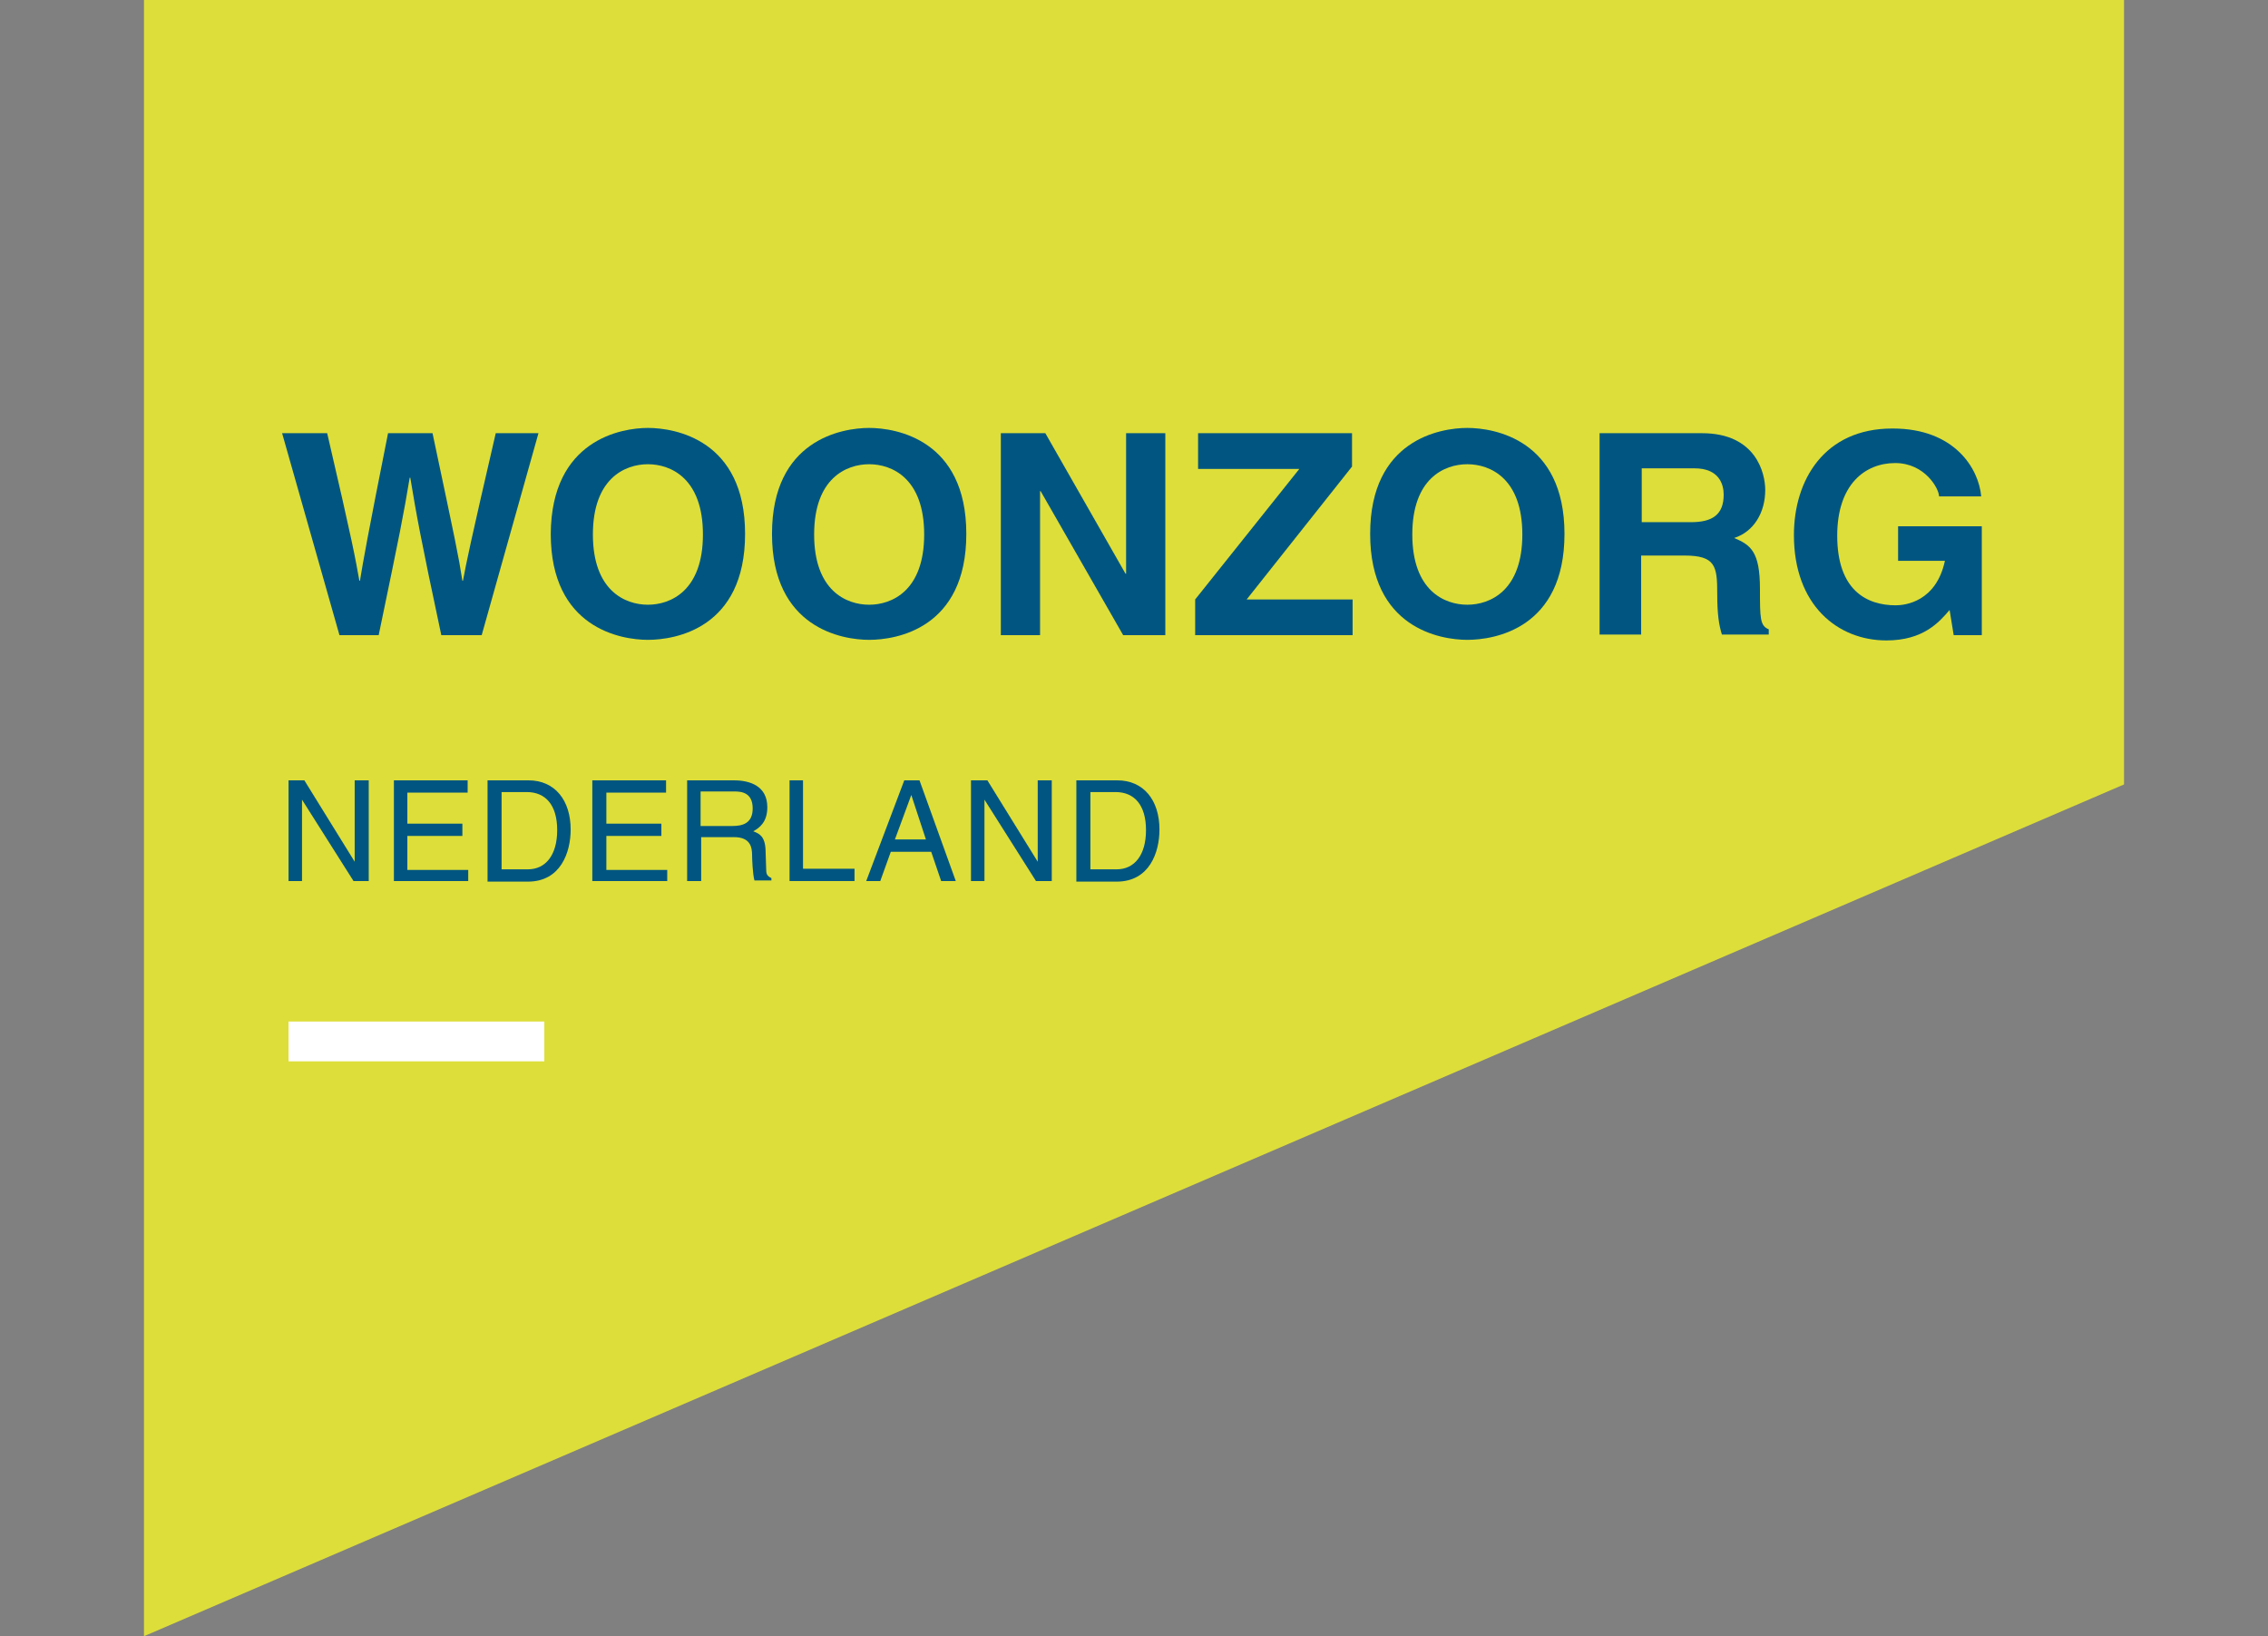 <?xml version="1.0" encoding="UTF-8"?>
<!-- Generator: Adobe Illustrator 27.7.0, SVG Export Plug-In . SVG Version: 6.00 Build 0)  -->
<svg xmlns="http://www.w3.org/2000/svg" xmlns:xlink="http://www.w3.org/1999/xlink" version="1.1" id="Layer_1" x="0px" y="0px" viewBox="0 0 387.5 279.5" style="enable-background:new 0 0 387.5 279.5;" xml:space="preserve">
<rect x="0" y="0" width="387.5" height="279.5" fill="#808080" stroke="none"/>
<style type="text/css">
	.st0{fill:#DDDE39;}
	.st1{fill:#005681;}
	.st2{fill:#FFFFFF;}
</style>
<polygon class="st0" points="362.9,134 24.6,279.5 24.6,0 362.9,0 "></polygon>
<g>
	<path class="st1" d="M48.2,74h7.7c4.4,18.9,4.8,21.3,5.5,25.2h0.1c0.6-3.6,1.2-7.1,4.8-25.2h7.6c4,18.9,4.4,20.7,5.1,25.2h0.1   C79.7,96,80.3,93,84.7,74H92l-9.7,34.5h-6.9c-3.6-16.9-4.2-20.3-5.3-26.9H70c-1.1,6.6-1.6,9.1-5.3,26.9h-6.7L48.2,74z"></path>
	<path class="st1" d="M110.7,73.1c4.6,0,16.6,2,16.6,18.1c0,16.2-12,18.1-16.6,18.1c-4.6,0-16.6-2-16.6-18.1   C94.2,75.1,106.2,73.1,110.7,73.1z M110.7,103.3c3.9,0,9.4-2.4,9.4-12s-5.5-12-9.4-12c-3.9,0-9.4,2.4-9.4,12   S106.8,103.3,110.7,103.3z"></path>
	<path class="st1" d="M148.5,73.1c4.6,0,16.6,2,16.6,18.1c0,16.2-12,18.1-16.6,18.1s-16.6-2-16.6-18.1   C131.9,75.1,143.9,73.1,148.5,73.1z M148.5,103.3c3.9,0,9.4-2.4,9.4-12s-5.5-12-9.4-12c-3.9,0-9.4,2.4-9.4,12   S144.6,103.3,148.5,103.3z"></path>
	<path class="st1" d="M192.4,74h6.7v34.5h-7.2l-14.1-24.6h-0.1v24.6H171V74h7.6l13.7,24h0.1V74z"></path>
	<path class="st1" d="M231.1,108.5h-26.9v-6.1L222,80.1h-17.3V74H231v5.7l-18,22.7h18.1V108.5z"></path>
	<path class="st1" d="M250.7,73.1c4.6,0,16.6,2,16.6,18.1c0,16.2-12,18.1-16.6,18.1s-16.6-2-16.6-18.1   C234.1,75.1,246.1,73.1,250.7,73.1z M250.7,103.3c3.9,0,9.4-2.4,9.4-12s-5.5-12-9.4-12c-3.9,0-9.4,2.4-9.4,12   S246.8,103.3,250.7,103.3z"></path>
	<path class="st1" d="M273.4,74h17.4c9.2,0,10.8,6.8,10.8,9.7c0,3.8-1.9,7.1-5.3,8.2c2.8,1.2,4.4,2.3,4.4,8.7c0,5,0,6.3,1.5,6.9v0.9   h-8c-0.5-1.6-0.8-3.4-0.8-7c0-4.7-0.3-6.5-5.6-6.5h-7.4v13.5h-7.1V74z M288.9,89.2c3.7,0,5.6-1.3,5.6-4.7c0-1.8-0.8-4.5-5-4.5h-9   v9.2H288.9z"></path>
	<path class="st1" d="M324.2,89.9h14.4v18.6h-4.8l-0.7-4.3c-1.8,2.1-4.5,5.2-10.8,5.2c-8.3,0-15.8-6-15.8-18   c0-9.4,5.2-18.2,16.8-18.2h0.1c10.6,0,14.7,6.9,15.1,11.6h-7.2c0-1.3-2.4-5.7-7.5-5.7c-5.1,0-9.9,3.6-9.9,12.4   c0,9.4,5.1,11.9,10,11.9c1.6,0,6.9-0.6,8.4-7.6h-8V89.9z"></path>
	<path class="st1" d="M60.7,133.3h2.3v17.2h-2.6l-8.8-13.9h0v13.9h-2.3v-17.2H52l8.6,13.9h0V133.3z"></path>
	<path class="st1" d="M80,150.5H67.3v-17.2h12.6v2.1H69.6v5.3h9.4v2.1h-9.4v5.8H80V150.5z"></path>
	<path class="st1" d="M83.3,133.3h7c4.5,0,7.2,3.4,7.2,8.4c0,3.9-1.7,8.9-7.3,8.9h-6.9V133.3z M85.7,148.5h4.5c3,0,5-2.4,5-6.7   c0-4.3-2-6.5-5.2-6.5h-4.3V148.5z"></path>
	<path class="st1" d="M113.9,150.5h-12.7v-17.2h12.6v2.1h-10.2v5.3h9.4v2.1h-9.4v5.8h10.4V150.5z"></path>
	<path class="st1" d="M119.7,150.5h-2.3v-17.2h8c2.8,0,5.7,1,5.7,4.6c0,2.5-1.3,3.5-2.4,4.1c1,0.4,2,0.8,2.1,3.2l0.1,3.1   c0,1,0.1,1.3,0.9,1.7v0.4h-2.9c-0.3-1.1-0.4-3.7-0.4-4.3c0-1.4-0.3-3.1-3.1-3.1h-5.6V150.5z M119.7,141.1h5.4c1.7,0,3.5-0.4,3.5-3   c0-2.7-1.9-2.9-3.1-2.9h-5.8V141.1z"></path>
	<path class="st1" d="M137.3,148.4h8.7v2.1h-11.1v-17.2h2.3V148.4z"></path>
	<path class="st1" d="M152.2,145.5l-1.8,5H148l6.5-17.2h2.6l6.2,17.2h-2.5l-1.7-5H152.2z M158.2,143.4l-2.5-7.6h0l-2.8,7.6H158.2z"></path>
	<path class="st1" d="M177.4,133.3h2.3v17.2H177l-8.8-13.9h0v13.9h-2.3v-17.2h2.8l8.6,13.9h0V133.3z"></path>
	<path class="st1" d="M183.9,133.3h7c4.5,0,7.2,3.4,7.2,8.4c0,3.9-1.7,8.9-7.3,8.9h-6.9V133.3z M186.3,148.5h4.5c3,0,5-2.4,5-6.7   c0-4.3-2-6.5-5.2-6.5h-4.3V148.5z"></path>
</g>
<rect x="49.3" y="174.5" class="st2" width="43.7" height="6.8"></rect>
</svg>
